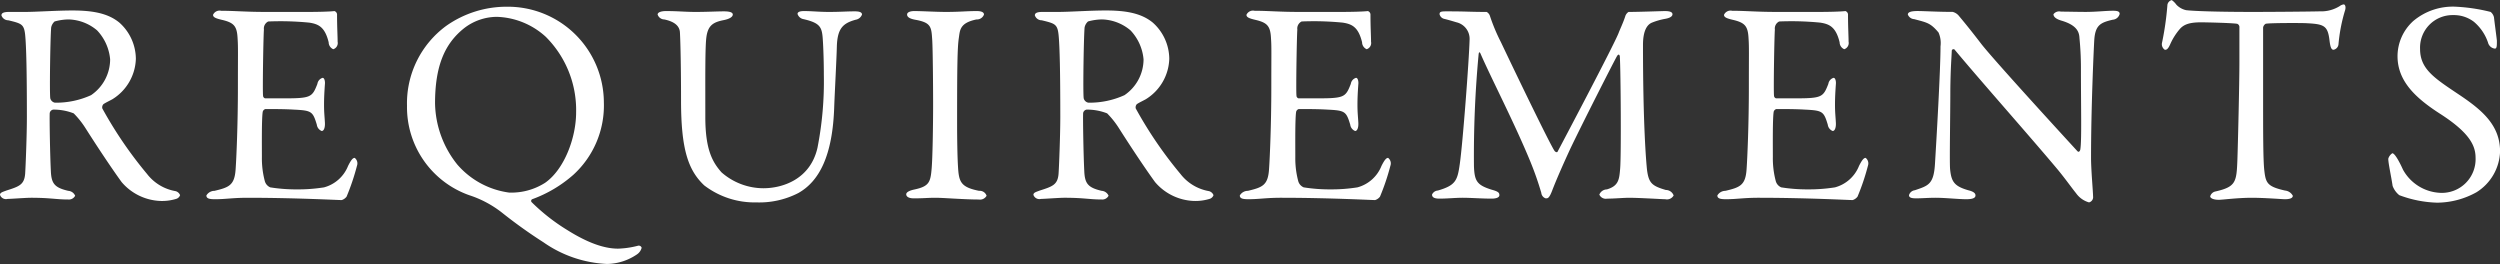 <svg xmlns="http://www.w3.org/2000/svg" width="345.94" height="36.531" viewBox="0 0 345.94 36.531">
  <rect x="0" y="0" width="345.94" height="36.531" fill="#333333" stroke="none"/>
  <defs>
    <style>
      .cls-1 {
        fill: #fff;
        fill-rule: evenodd;
      }
    </style>
  </defs>
  <path id="REQUIREMENTS.svg" class="cls-1" d="M7402.39,261.349a6.779,6.779,0,0,0-2.28-5c-1.6-1.32-3.76-1.68-6.52-1.68-2.16,0-5,.2-6.48.2h-2.24c-0.88,0-1.08.2-1.08,0.48a1,1,0,0,0,.96.68c1.8,0.44,2.16.52,2.32,2,0.16,1.559.24,5.2,0.24,11.358,0,2.4-.16,6.639-0.24,7.878-0.12,1.52-.84,1.76-2.6,2.32-0.52.2-.88,0.28-0.88,0.6a0.872,0.872,0,0,0,1.04.56c0.44,0,2.52-.16,3.24-0.16,2.72,0,3.48.24,5.16,0.24a0.973,0.973,0,0,0,.96-0.52,1.12,1.12,0,0,0-.96-0.68c-1.88-.44-2.32-1-2.4-2.679-0.12-2.32-.2-7.4-0.16-8.079a0.589,0.589,0,0,1,.48-0.48,7.6,7.6,0,0,1,2.84.52,11.965,11.965,0,0,1,1.6,2c1.6,2.519,3.64,5.6,5.04,7.518a7.41,7.41,0,0,0,5.32,2.6,6.685,6.685,0,0,0,2.2-.28,0.816,0.816,0,0,0,.56-0.52,0.919,0.919,0,0,0-.64-0.56,6.339,6.339,0,0,1-3.92-2.36,56.471,56.471,0,0,1-6.2-9.078,0.641,0.641,0,0,1,.16-0.6c0.28-.2,1.04-0.56,1.24-0.68A6.813,6.813,0,0,0,7402.39,261.349Zm-3.56.08a6.014,6.014,0,0,1-2.64,4.959,11.662,11.662,0,0,1-5,1.04,0.808,0.808,0,0,1-.64-0.6c-0.12-.68,0-8.4.12-9.8a1.5,1.5,0,0,1,.48-0.84,7.636,7.636,0,0,1,1.92-.28,6.343,6.343,0,0,1,3.96,1.52A6.675,6.675,0,0,1,7398.83,261.429Zm21.48-6.559c-2.68,0-4.24-.16-6.12-0.16a0.991,0.991,0,0,0-1.12.56c0,0.32.32,0.48,1.16,0.68,1.76,0.4,2.16.88,2.24,2.64,0.08,1.159.04,2,.04,6.758,0,4.96-.2,9.679-0.32,11.359-0.16,2.159-.92,2.439-2.92,2.919a1.3,1.3,0,0,0-1.12.64c0,0.44.44,0.52,1.2,0.52,1.52,0,2.4-.2,4.52-0.2,6.52,0,12.56.32,13,.32a1.338,1.338,0,0,0,.68-0.48,31.674,31.674,0,0,0,1.44-4.279,0.955,0.955,0,0,0-.32-1.08c-0.24,0-.48.24-0.92,1.12a4.969,4.969,0,0,1-3.32,2.959,22.935,22.935,0,0,1-3.8.28,22.582,22.582,0,0,1-3.64-.28,1.321,1.321,0,0,1-.76-0.88,12.306,12.306,0,0,1-.4-3.319c0-1.72-.04-5.439.12-6.279a0.538,0.538,0,0,1,.36-0.36c1.08,0,2.68,0,3.96.08,2.44,0.12,2.6.24,3.16,2.08a1.089,1.089,0,0,0,.68.879c0.28,0,.48-0.439.44-1.159-0.04-.8-0.12-1.36-0.12-2.44,0-.96.04-1.76,0.12-2.879,0.04-.32-0.04-0.88-0.32-0.88a1.033,1.033,0,0,0-.72.84c-0.72,1.839-.88,2-4.64,2h-2.6a0.4,0.4,0,0,1-.28-0.4c-0.08-.6.04-8.118,0.12-9.118a1.08,1.08,0,0,1,.6-1.12,41.05,41.05,0,0,1,5.68.16c1.28,0.2,2.16.6,2.68,2.72a1.05,1.05,0,0,0,.64.959,0.9,0.9,0,0,0,.6-1.039c0-.8-0.08-1.96-0.08-3.8a0.53,0.53,0,0,0-.36-0.44c-0.6.08-2.36,0.12-3.68,0.12h-5.88Zm33.44-.72a14.472,14.472,0,0,0-8.4,2.64,13.281,13.281,0,0,0-5.44,11.078,12.921,12.921,0,0,0,8.6,12.358,14.707,14.707,0,0,1,4.52,2.4,67.993,67.993,0,0,0,5.76,4.119,16.609,16.609,0,0,0,8.8,3,7.579,7.579,0,0,0,4.19-1.359,1.576,1.576,0,0,0,.6-0.88,0.415,0.415,0,0,0-.52-0.28,12.383,12.383,0,0,1-2.75.4c-2,0-4.32-.88-7-2.56a27.1,27.1,0,0,1-4.96-3.879,0.261,0.261,0,0,1,.08-0.4,17.8,17.8,0,0,0,5.72-3.4,12.975,12.975,0,0,0,4.2-10A13.288,13.288,0,0,0,7453.75,254.15Zm-1.4,1.4a10.51,10.51,0,0,1,6.76,2.76,14.3,14.3,0,0,1,4.2,10.478c0,3.439-1.6,7.839-4.28,9.718a8.672,8.672,0,0,1-5,1.36,11.5,11.5,0,0,1-7.16-3.879,13.894,13.894,0,0,1-3.08-8.479c0-5.2,1.36-8.278,4.04-10.4A7.462,7.462,0,0,1,7452.35,255.55Zm22.24-.32a0.983,0.983,0,0,0,.92.68c1.52,0.32,2.08.96,2.16,1.72,0.04,0.52.16,3.719,0.16,9.478,0,6.719.96,9.639,3.2,11.758a11.454,11.454,0,0,0,7.24,2.36,11.8,11.8,0,0,0,5.76-1.28c2.88-1.6,4.8-5.119,5-12.078,0.08-2.08.32-6.519,0.36-8.239,0.08-2.519.88-3.2,2.6-3.679a1.119,1.119,0,0,0,.88-0.72c0-.32-0.36-0.44-1-0.44-1.12,0-1.96.08-3.6,0.08-1.28,0-2.4-.12-3.4-0.12-0.68,0-.92.16-0.92,0.4a1.055,1.055,0,0,0,.84.72c2.24,0.52,2.52,1.08,2.64,2.6,0.04,0.48.16,2.559,0.16,5.159a47.56,47.56,0,0,1-.88,10.038c-1,4.4-4.88,5.6-7.48,5.6a8.813,8.813,0,0,1-5.8-2.2c-1.24-1.4-2.24-3.12-2.24-7.639,0-5.679-.04-9.839.16-11.158,0.24-1.6,1-2,2.44-2.28,0.76-.16,1.2-0.44,1.2-0.76s-0.48-.44-1.24-0.44c-0.88,0-2.4.08-3.88,0.08s-2.44-.12-4.12-0.12C7475.11,254.75,7474.59,254.91,7474.59,255.23Zm38.12,12.318c0,3.4-.08,7.559-0.2,8.959-0.16,1.879-.32,2.479-2.32,2.919-0.8.16-1.2,0.4-1.2,0.68s0.28,0.56,1.04.56c1.48,0,1.84-.08,3.04-0.08,1.08,0,3.92.24,5.96,0.24a1.031,1.031,0,0,0,1.08-.52,1,1,0,0,0-1.04-.68c-2.6-.52-2.8-1.28-2.92-3.439-0.08-1.28-.12-3.76-0.12-5.959,0-7.839.04-10.439,0.24-11.758,0.16-1.08.12-2.08,2.44-2.56a1.038,1.038,0,0,0,1.04-.68c0-.32-0.36-0.48-1-0.48-1.4,0-2.32.12-4.28,0.12-1.32,0-3.32-.12-4.36-0.12-0.56,0-1,.16-1,0.48,0,0.28.24,0.56,1.12,0.72,2.24,0.4,2.24,1,2.36,2.84C7512.67,260.109,7512.71,265.069,7512.71,267.548Zm32.68-6.2a6.779,6.779,0,0,0-2.28-5c-1.6-1.32-3.76-1.68-6.52-1.68-2.16,0-5,.2-6.48.2h-2.24c-0.88,0-1.08.2-1.08,0.48a1,1,0,0,0,.96.68c1.8,0.44,2.16.52,2.32,2,0.16,1.559.24,5.2,0.24,11.358,0,2.4-.16,6.639-0.24,7.878-0.12,1.52-.84,1.76-2.6,2.32-0.52.2-.88,0.28-0.88,0.6a0.872,0.872,0,0,0,1.04.56c0.44,0,2.52-.16,3.24-0.16,2.72,0,3.48.24,5.16,0.24a0.973,0.973,0,0,0,.96-0.52,1.12,1.12,0,0,0-.96-0.68c-1.88-.44-2.32-1-2.4-2.679-0.12-2.32-.2-7.4-0.16-8.079a0.589,0.589,0,0,1,.48-0.48,7.6,7.6,0,0,1,2.84.52,11.965,11.965,0,0,1,1.6,2c1.6,2.519,3.64,5.6,5.04,7.518a7.41,7.41,0,0,0,5.32,2.6,6.685,6.685,0,0,0,2.2-.28,0.816,0.816,0,0,0,.56-0.52,0.919,0.919,0,0,0-.64-0.56,6.339,6.339,0,0,1-3.92-2.36,56.471,56.471,0,0,1-6.2-9.078,0.641,0.641,0,0,1,.16-0.6c0.28-.2,1.04-0.56,1.24-0.68A6.813,6.813,0,0,0,7545.39,261.349Zm-3.56.08a6.014,6.014,0,0,1-2.64,4.959,11.662,11.662,0,0,1-5,1.04,0.808,0.808,0,0,1-.64-0.6c-0.12-.68,0-8.4.12-9.8a1.5,1.5,0,0,1,.48-0.84,7.636,7.636,0,0,1,1.92-.28,6.343,6.343,0,0,1,3.96,1.52A6.675,6.675,0,0,1,7541.83,261.429Zm21.48-6.559c-2.68,0-4.24-.16-6.12-0.16a0.991,0.991,0,0,0-1.12.56c0,0.32.32,0.48,1.16,0.68,1.76,0.4,2.16.88,2.24,2.64,0.08,1.159.04,2,.04,6.758,0,4.96-.2,9.679-0.32,11.359-0.16,2.159-.92,2.439-2.92,2.919a1.3,1.3,0,0,0-1.12.64c0,0.44.44,0.52,1.2,0.52,1.52,0,2.4-.2,4.52-0.2,6.52,0,12.56.32,13,.32a1.338,1.338,0,0,0,.68-0.48,31.674,31.674,0,0,0,1.44-4.279,0.955,0.955,0,0,0-.32-1.08c-0.24,0-.48.24-0.92,1.12a4.969,4.969,0,0,1-3.32,2.959,22.935,22.935,0,0,1-3.8.28,22.582,22.582,0,0,1-3.64-.28,1.321,1.321,0,0,1-.76-0.88,12.306,12.306,0,0,1-.4-3.319c0-1.72-.04-5.439.12-6.279a0.538,0.538,0,0,1,.36-0.36c1.08,0,2.68,0,3.96.08,2.44,0.12,2.6.24,3.16,2.08a1.089,1.089,0,0,0,.68.879c0.28,0,.48-0.439.44-1.159-0.04-.8-0.12-1.36-0.12-2.44,0-.96.04-1.76,0.12-2.879,0.04-.32-0.04-0.88-0.32-0.88a1.033,1.033,0,0,0-.72.84c-0.72,1.839-.88,2-4.64,2h-2.6a0.4,0.4,0,0,1-.28-0.4c-0.08-.6.04-8.118,0.12-9.118a1.08,1.08,0,0,1,.6-1.12,41.05,41.05,0,0,1,5.68.16c1.28,0.2,2.16.6,2.68,2.72a1.05,1.05,0,0,0,.64.959,0.9,0.9,0,0,0,.6-1.039c0-.8-0.08-1.96-0.08-3.8a0.53,0.53,0,0,0-.36-0.44c-0.6.08-2.36,0.12-3.68,0.12h-5.88Zm19.48,0.32a0.867,0.867,0,0,0,.64.64c0.52,0.12,1.04.28,1.72,0.48a2.351,2.351,0,0,1,1.8,2.32c-0.08,3-.96,14.517-1.36,17.277-0.32,2.279-.56,2.959-3.04,3.679a0.943,0.943,0,0,0-.8.56c0,0.44.44,0.56,1.04,0.56,1,0,2.24-.12,3.2-0.12,1.04,0,2.72.12,4,.12,0.64,0,1.08-.16,1.08-0.48,0-.36-0.2-0.52-1.08-0.76-2.04-.64-2.36-1.2-2.44-3.239a151.011,151.011,0,0,1,.64-15.438c0.04-.44.16-0.4,0.28-0.12,1.48,3.4,4.76,9.719,6.92,15a43.442,43.442,0,0,1,1.48,4.239,0.889,0.889,0,0,0,.6.76c0.28,0,.48.04,0.92-1.12,0.6-1.56,1.52-3.639,2.48-5.719,1.56-3.279,6.03-12.078,6.47-12.838,0.24-.4.4-0.16,0.4,0.12,0.12,2.04.2,13.638,0.04,15.438-0.12,1.479-.2,2.4-1.84,2.879a1.155,1.155,0,0,0-1.04.72,0.978,0.978,0,0,0,1.08.56c0.96,0,2.28-.12,3.04-0.12,1.48,0,4.56.2,5,.2a1.054,1.054,0,0,0,1.16-.52,1.148,1.148,0,0,0-1.08-.76c-1.92-.56-2.36-0.96-2.6-2.759-0.12-1.12-.56-6.2-0.56-17.318,0-2.079.64-2.839,1.24-3.079a9.282,9.282,0,0,1,1.8-.52c0.72-.12,1.04-0.36,1.04-0.64,0-.36-0.52-0.44-1.04-0.44-0.36,0-3.6.12-5.04,0.12a1.1,1.1,0,0,0-.44.56c-0.24.8-.88,2.16-0.92,2.32-0.64,1.679-8.11,15.8-8.47,16.477-0.08.12-.32,0-0.4-0.12-0.56-.76-5.2-10.358-7.44-15.077a25.5,25.5,0,0,1-1.52-3.64,0.981,0.981,0,0,0-.44-0.52c-2.32,0-2.76-.08-5.36-0.08C7583.07,254.79,7582.79,254.79,7582.79,255.19Zm46.6-.32c-2.68,0-4.24-.16-6.12-0.16a0.991,0.991,0,0,0-1.12.56c0,0.32.32,0.48,1.16,0.68,1.76,0.4,2.16.88,2.24,2.64,0.08,1.159.04,2,.04,6.758,0,4.96-.2,9.679-0.32,11.359-0.16,2.159-.92,2.439-2.92,2.919a1.3,1.3,0,0,0-1.12.64c0,0.44.44,0.52,1.2,0.52,1.52,0,2.4-.2,4.52-0.2,6.52,0,12.56.32,13,.32a1.338,1.338,0,0,0,.68-0.48,31.674,31.674,0,0,0,1.44-4.279,0.97,0.97,0,0,0-.32-1.08c-0.24,0-.48.24-0.92,1.12a4.969,4.969,0,0,1-3.32,2.959,22.935,22.935,0,0,1-3.8.28,22.582,22.582,0,0,1-3.64-.28,1.321,1.321,0,0,1-.76-0.88,12.306,12.306,0,0,1-.4-3.319c0-1.72-.04-5.439.12-6.279a0.538,0.538,0,0,1,.36-0.36c1.08,0,2.68,0,3.96.08,2.44,0.12,2.6.24,3.16,2.08a1.089,1.089,0,0,0,.68.879c0.28,0,.48-0.439.44-1.159-0.04-.8-0.12-1.36-0.12-2.44,0-.96.04-1.76,0.12-2.879,0.04-.32-0.04-0.88-0.32-0.88a1.033,1.033,0,0,0-.72.84c-0.72,1.839-.88,2-4.64,2h-2.6a0.4,0.4,0,0,1-.28-0.4c-0.08-.6.04-8.118,0.12-9.118a1.08,1.08,0,0,1,.6-1.12,41.05,41.05,0,0,1,5.68.16c1.28,0.2,2.16.6,2.68,2.72a1.05,1.05,0,0,0,.64.959,0.9,0.9,0,0,0,.6-1.039c0-.8-0.08-1.96-0.08-3.8a0.53,0.53,0,0,0-.36-0.44c-0.6.08-2.36,0.12-3.68,0.12h-5.88Zm18.2,0.36a1,1,0,0,0,.88.64c1.8,0.48,2.24.52,3.36,1.84a3.57,3.57,0,0,1,.28,1.919c0,3.32-.56,12.918-0.76,16.158-0.16,2.959-.92,3.119-2.8,3.759a0.959,0.959,0,0,0-.8.68c0,0.4.48,0.44,1.04,0.44,0.68,0,1.72-.08,2.6-0.08,1.44,0,3.12.2,4.28,0.2,0.76,0,1.28-.12,1.28-0.52,0-.24-0.16-0.52-1-0.72-1.92-.56-2.36-1.16-2.52-3-0.08-1.24.04-7.4,0.04-11,0.04-3.119.16-4.239,0.2-5.319a0.236,0.236,0,0,1,.44-0.08c3.6,4.32,10.52,12.118,14.27,16.6,1.08,1.319,1.8,2.359,2.48,3.2a3.3,3.3,0,0,0,1.8,1.28,0.745,0.745,0,0,0,.56-0.84c0-.64-0.28-3.639-0.28-5.319,0-6.879.36-14.758,0.44-16.2,0.12-2.16.84-2.52,2.56-2.92a1.063,1.063,0,0,0,.96-0.8c0-.32-0.24-0.44-0.92-0.44-1.04,0-2.32.16-3.76,0.16-1.28,0-2.4-.04-3.44-0.04a0.988,0.988,0,0,0-1.04.36c0,0.32.28,0.64,1.08,0.88,2.2,0.64,2.48,1.6,2.52,2.44,0.12,1.239.2,2.639,0.2,4,0,5.759.12,10.078-.08,11.358,0,0.12-.16.52-0.4,0.28-2.68-2.919-11.47-12.518-13.27-14.8-1.56-2.04-2.56-3.24-3.16-3.96a1.619,1.619,0,0,0-.84-0.52c-2.04,0-4-.12-4.88-0.12C7647.99,254.75,7647.59,254.91,7647.59,255.23Zm47.88-.36c-5.12,0-8.32-.12-9.36-0.24a2.633,2.633,0,0,1-1.36-.76,2.825,2.825,0,0,0-.64-0.639,0.818,0.818,0,0,0-.6.639,40.512,40.512,0,0,1-.76,5.32,0.923,0.923,0,0,0,.4.919c0.16,0,.4.04,0.76-0.8a8.437,8.437,0,0,1,1.32-2.08c0.6-.68,1.44-0.92,2.96-0.92,0.64,0,4.16.08,4.96,0.2a0.487,0.487,0,0,1,.32.52v4.759c0,3.08-.2,11.238-0.28,13.6-0.12,3-.2,3.679-3,4.319a0.956,0.956,0,0,0-.76.68c0,0.24.4,0.48,1.2,0.48,0.52,0,2.56-.28,4.56-0.28,1.76,0,4.24.2,4.55,0.2,0.4,0,1.12-.04,1.12-0.48a1.365,1.365,0,0,0-1.08-.72c-2.47-.56-2.67-1.04-2.87-2.839-0.16-1.48-.16-5.28-0.16-9.919v-9.8a0.741,0.741,0,0,1,.36-0.52c0.48-.12,4.91-0.12,5.59-0.08,2.48,0.12,3,.32,3.24,2.4,0.12,1,.28,1.279.56,1.279a0.854,0.854,0,0,0,.68-0.759,22.9,22.9,0,0,1,.88-4.6c0.2-.56.04-0.92-0.16-0.92a1.2,1.2,0,0,0-.56.24,4.838,4.838,0,0,1-2.72.72C7702.98,254.83,7697.55,254.87,7695.47,254.87Zm28-.72a8.492,8.492,0,0,0-5.92,1.96,6.571,6.571,0,0,0-2.2,4.879c0,3.4,2.4,5.719,5.8,7.919,4.2,2.679,5,4.479,5,6.159a4.663,4.663,0,0,1-4.84,4.839,6.2,6.2,0,0,1-5.2-3.2c-0.56-1.24-1.16-2.28-1.48-2.28a1.369,1.369,0,0,0-.56.76c0,0.64.4,2.4,0.6,3.759a2.972,2.972,0,0,0,.92,1.28,16.063,16.063,0,0,0,5.24,1.04,11.33,11.33,0,0,0,5.44-1.44,6.911,6.911,0,0,0,3.27-5.639c0-3.6-2.43-5.679-5.51-7.759-3.52-2.359-5.56-3.6-5.56-6.439a4.5,4.5,0,0,1,4.6-4.679,4.554,4.554,0,0,1,2.84.92,6.437,6.437,0,0,1,1.96,2.88,1.111,1.111,0,0,0,.95.839c0.28,0,.28-0.4.28-1.079,0-.16-0.32-2.48-0.4-3.24a1.328,1.328,0,0,0-.47-0.76A24.565,24.565,0,0,0,7723.47,254.15Z" transform="translate(-7383.59 -253.219)"/>
</svg>
